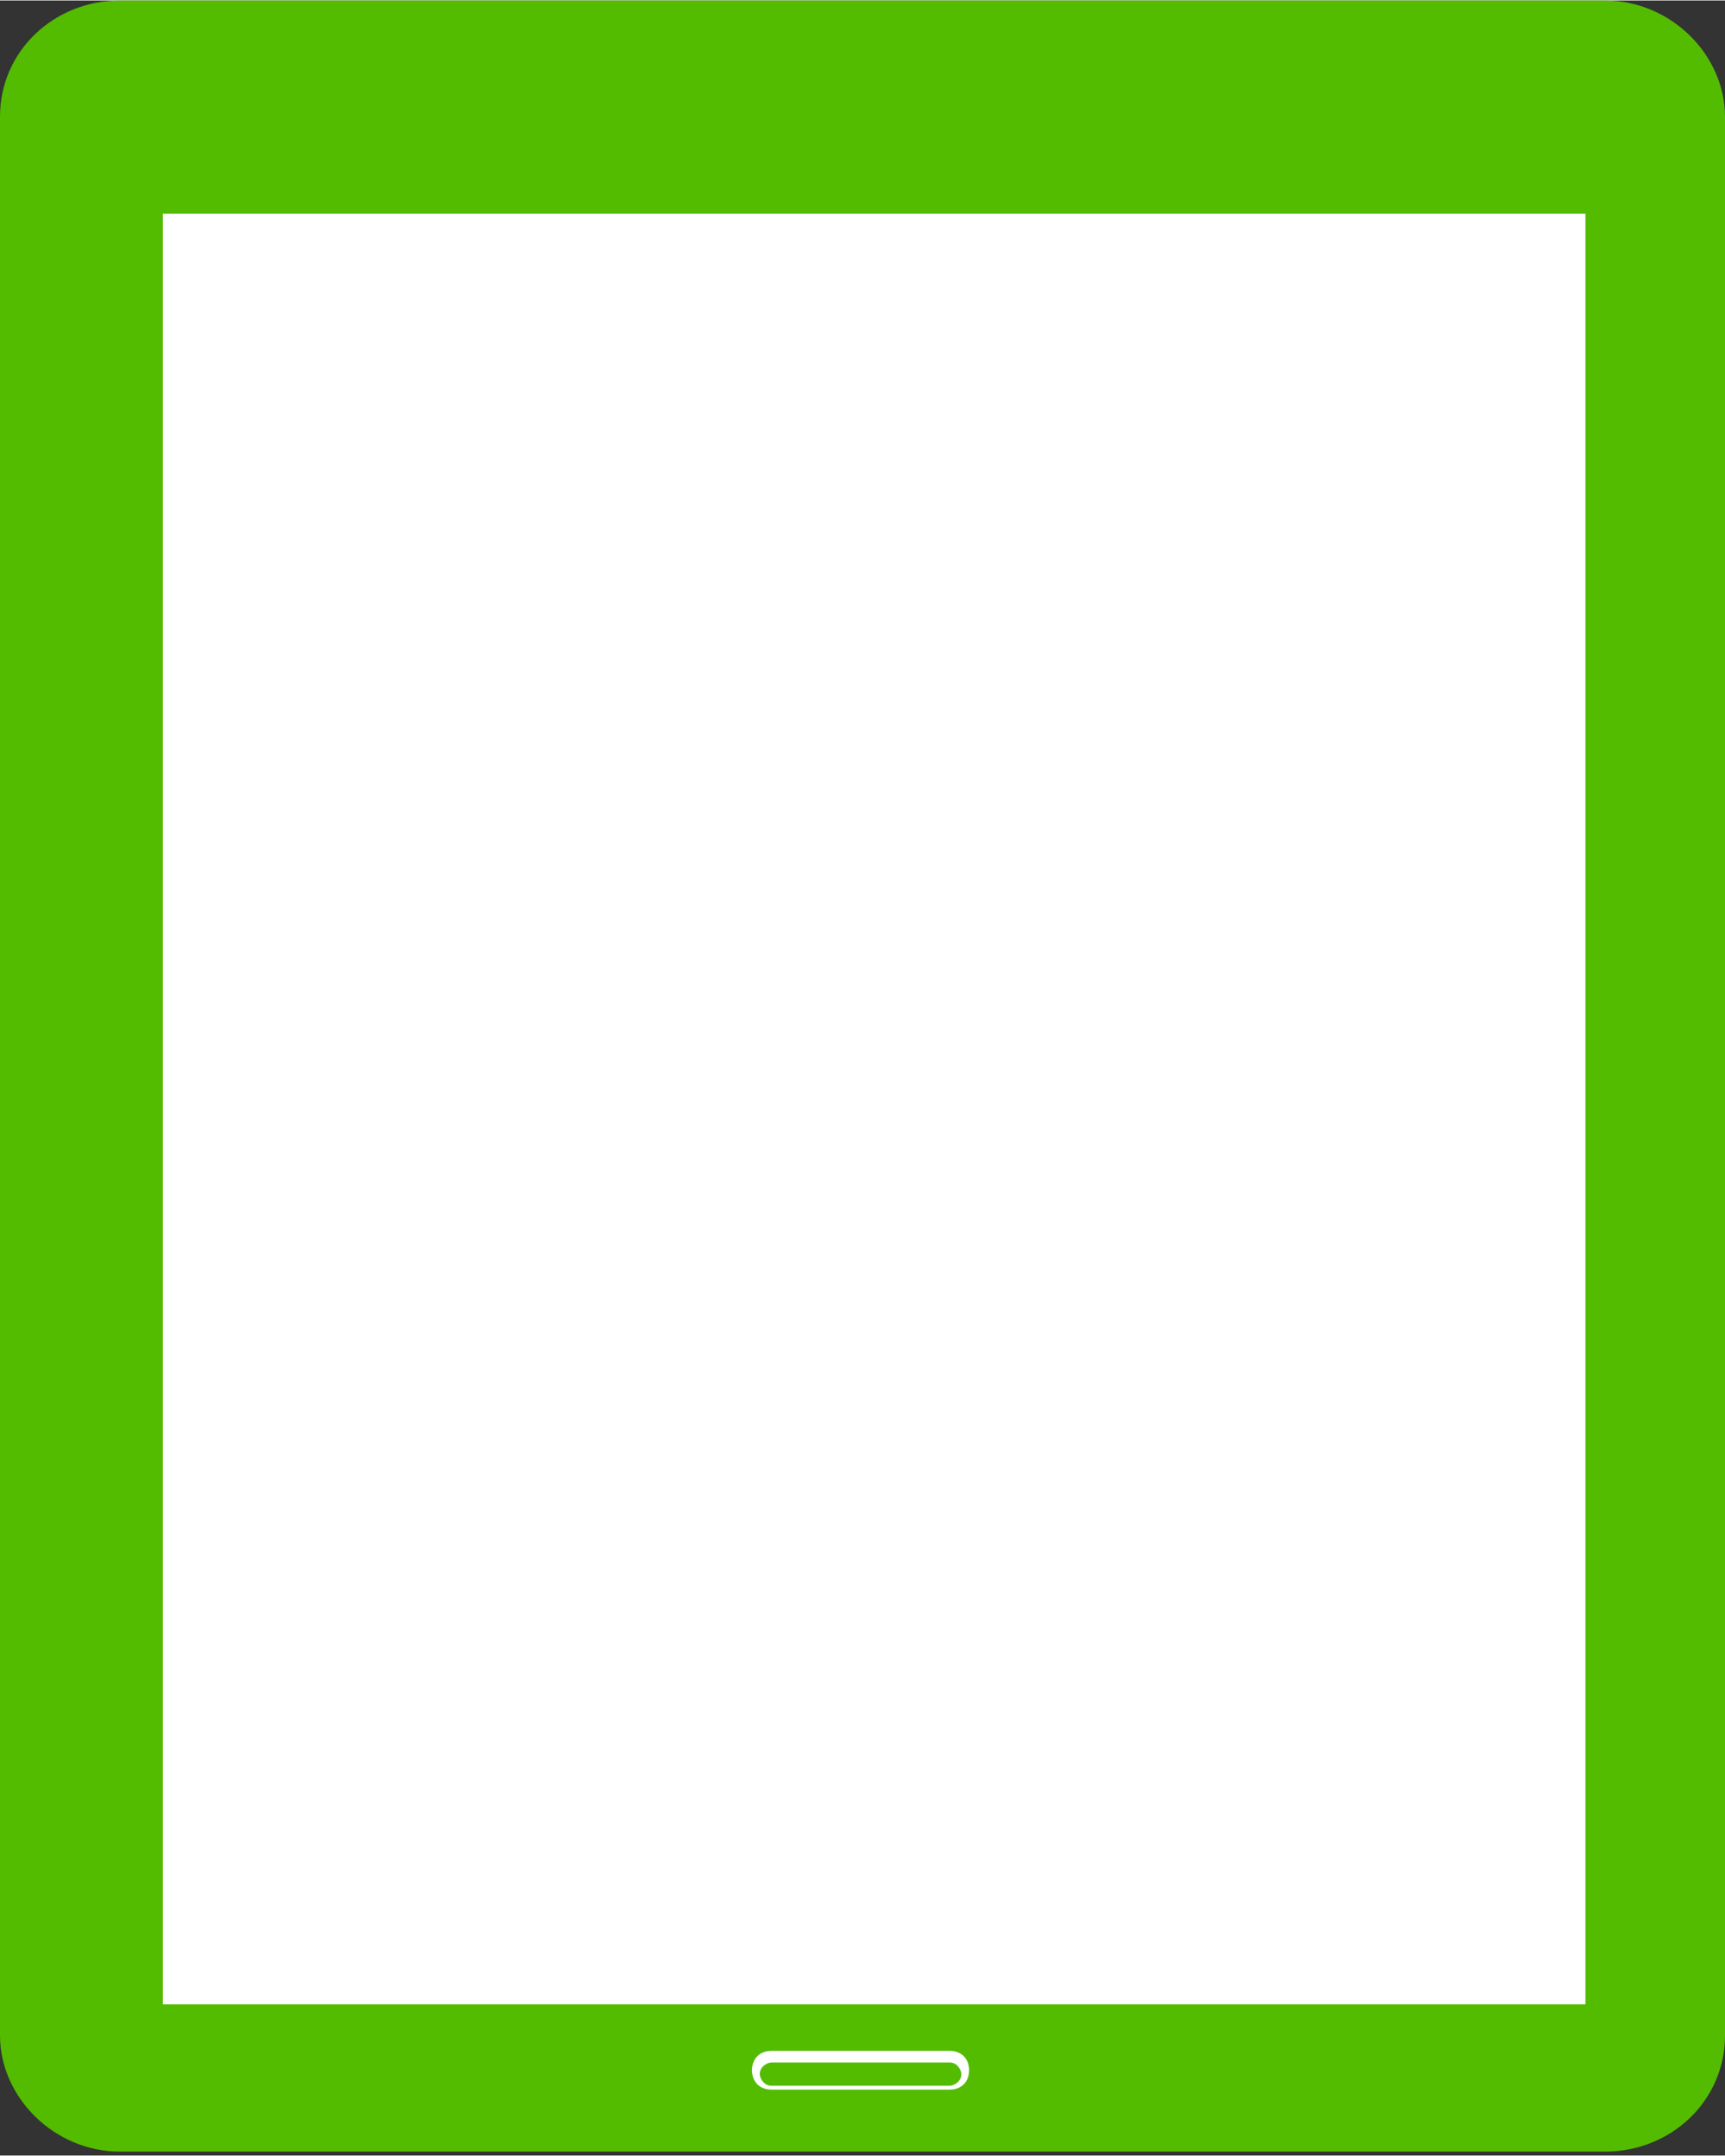 <?xml version="1.0" encoding="UTF-8"?>
<!DOCTYPE svg PUBLIC "-//W3C//DTD SVG 1.1//EN" "http://www.w3.org/Graphics/SVG/1.1/DTD/svg11.dtd">
<!-- Creator: CorelDRAW X6 -->
<svg xmlns="http://www.w3.org/2000/svg" xml:space="preserve" width="20mm" height="25mm" version="1.1" style="shape-rendering:geometricPrecision; text-rendering:geometricPrecision; image-rendering:optimizeQuality; fill-rule:evenodd; clip-rule:evenodd"
viewBox="0 0 445 556"
 xmlns:xlink="http://www.w3.org/1999/xlink">
 <rect x="0" y="0" width="445" height="556" fill="#333333" stroke="none"/>
 <defs>
  <style type="text/css">
   <![CDATA[
    .fil0 {fill:#53BC00}
    .fil1 {fill:white}
   ]]>
  </style>
 </defs>
 <g id="Слой_x0020_1">
  <path class="fil0" d="M31 0l383 0c17,0 31,14 31,30l0 495c0,17 -14,30 -31,30l-383 0c-17,0 -31,-14 -31,-30l0 -495c0,-17 14,-30 31,-30z"/>
  <polygon class="fil1" points="42,55 409,55 409,517 42,517 "/>
  <path class="fil1" d="M199 532c-1,0 -3,1 -3,3 0,1 1,3 3,3l46 0c1,0 3,-1 3,-3 0,-1 -1,-3 -3,-3l-46 0zm46 7l-46 0c-3,0 -5,-2 -5,-5 0,-3 2,-5 5,-5l46 0c3,0 5,2 5,5 0,3 -2,5 -5,5z"/>
 </g>
</svg>
